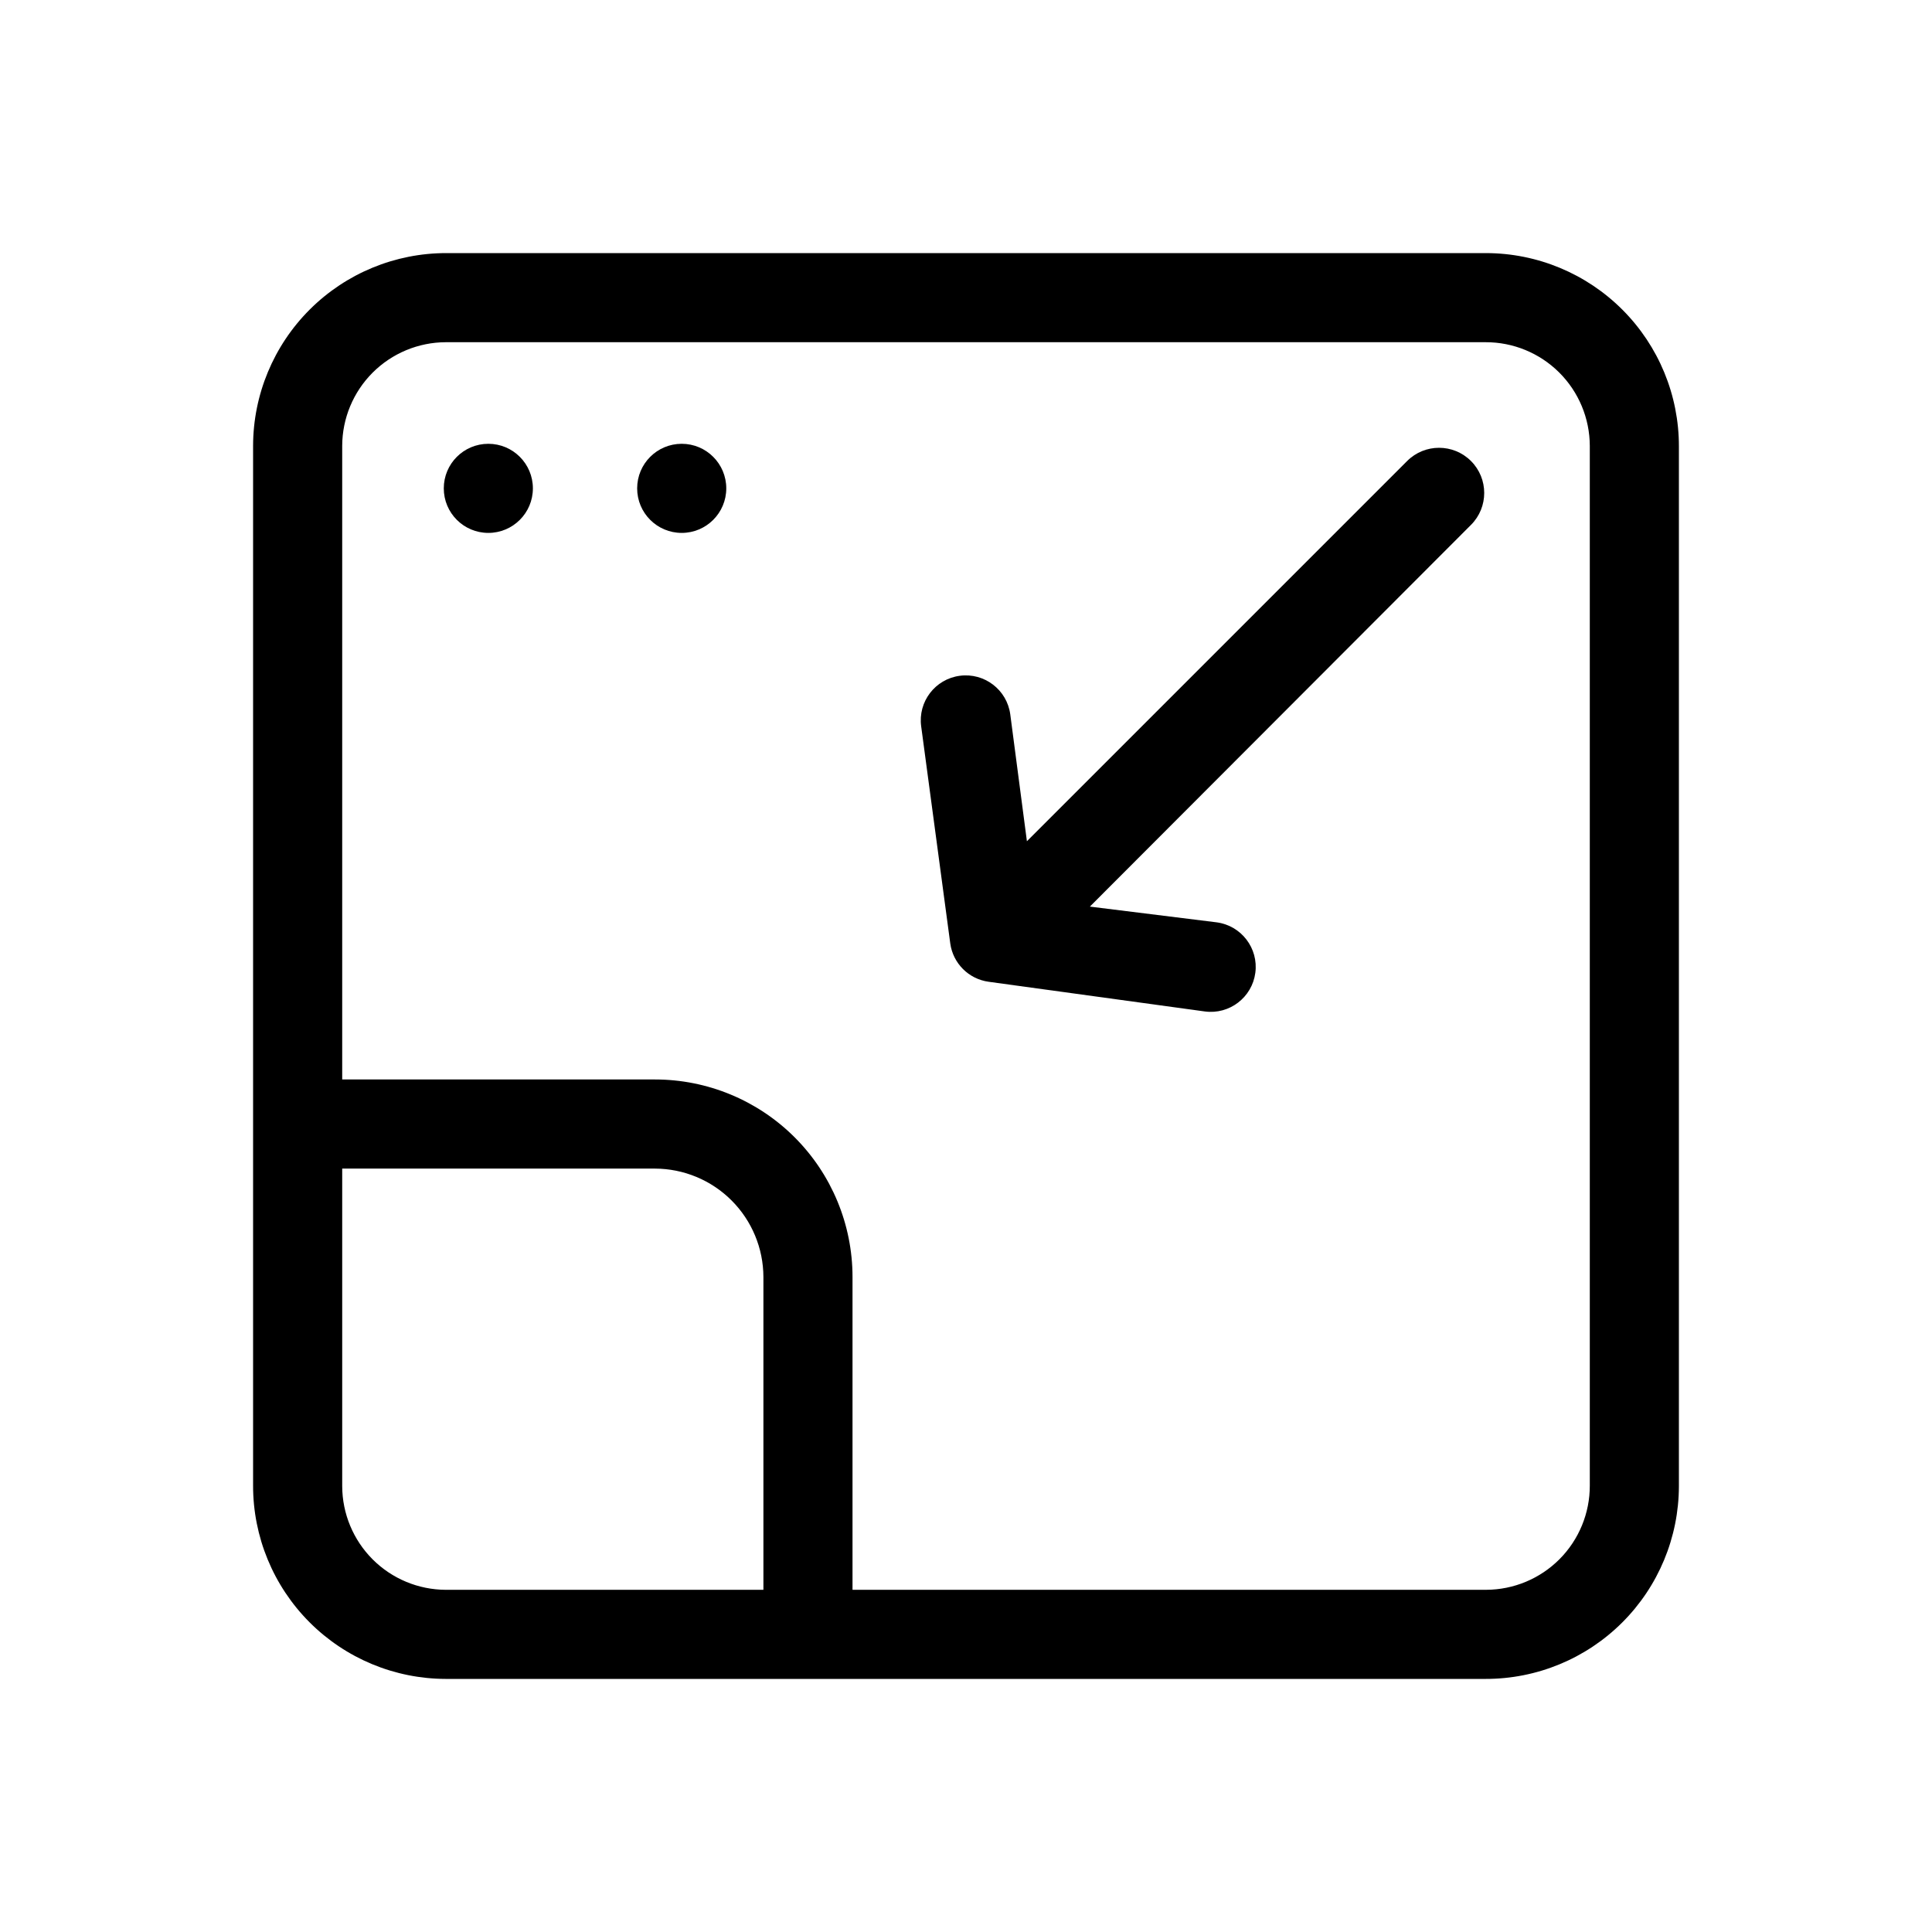 <?xml version="1.0" encoding="UTF-8"?>
<!-- Uploaded to: ICON Repo, www.iconrepo.com, Generator: ICON Repo Mixer Tools -->
<svg fill="#000000" width="800px" height="800px" version="1.1" viewBox="144 144 512 512" xmlns="http://www.w3.org/2000/svg">
 <g>
  <path d="m395.83 394.02c0.727 5.277 4.875 9.43 10.152 10.156l57.309 7.871c6.523 0.871 12.512-3.711 13.383-10.234 0.871-6.519-3.711-12.512-10.234-13.383l-33.613-4.172 101-101.16c4.672-4.672 4.672-12.25 0-16.922-4.676-4.676-12.254-4.676-16.926 0l-100.76 100.76-4.41-33.613c-0.867-6.523-6.859-11.105-13.383-10.234-6.519 0.867-11.102 6.859-10.23 13.383z"/>
  <path d="m262.16 588.93h275.52c13.57 0.023 26.594-5.348 36.203-14.93 9.613-9.582 15.023-22.586 15.043-36.16v-275.52c0.023-13.57-5.348-26.594-14.93-36.203-9.582-9.613-22.586-15.023-36.16-15.043h-275.52c-13.57-0.02-26.594 5.352-36.203 14.93-9.613 9.582-15.023 22.59-15.043 36.16v275.52c-0.02 13.57 5.352 26.594 14.93 36.203 9.582 9.613 22.59 15.023 36.16 15.043zm-27.473-51.09v-84.148h82.891c7.613 0.02 14.91 3.055 20.293 8.438 5.387 5.383 8.418 12.68 8.441 20.293v82.895h-84.152c-7.281-0.023-14.258-2.922-19.406-8.07-5.144-5.148-8.047-12.125-8.066-19.406zm27.473-303.15h275.52c7.309-0.023 14.324 2.859 19.508 8.012 5.18 5.152 8.102 12.152 8.125 19.461v275.52c0.02 7.309-2.863 14.324-8.016 19.508-5.152 5.18-12.152 8.102-19.461 8.125h-167.91v-82.895c0-13.883-5.516-27.199-15.332-37.016s-23.133-15.332-37.016-15.332h-82.891v-167.91c0.02-7.281 2.922-14.258 8.066-19.406 5.148-5.144 12.125-8.047 19.406-8.066z"/>
  <path d="m285.22 273.42c0 6.519-5.285 11.805-11.805 11.805-6.523 0-11.809-5.285-11.809-11.805 0-6.523 5.285-11.809 11.809-11.809 6.519 0 11.805 5.285 11.805 11.809"/>
  <path d="m336.47 273.42c0 6.519-5.289 11.805-11.809 11.805-6.523 0-11.809-5.285-11.809-11.805 0-6.523 5.285-11.809 11.809-11.809 6.519 0 11.809 5.285 11.809 11.809"/>
 </g>
</svg>